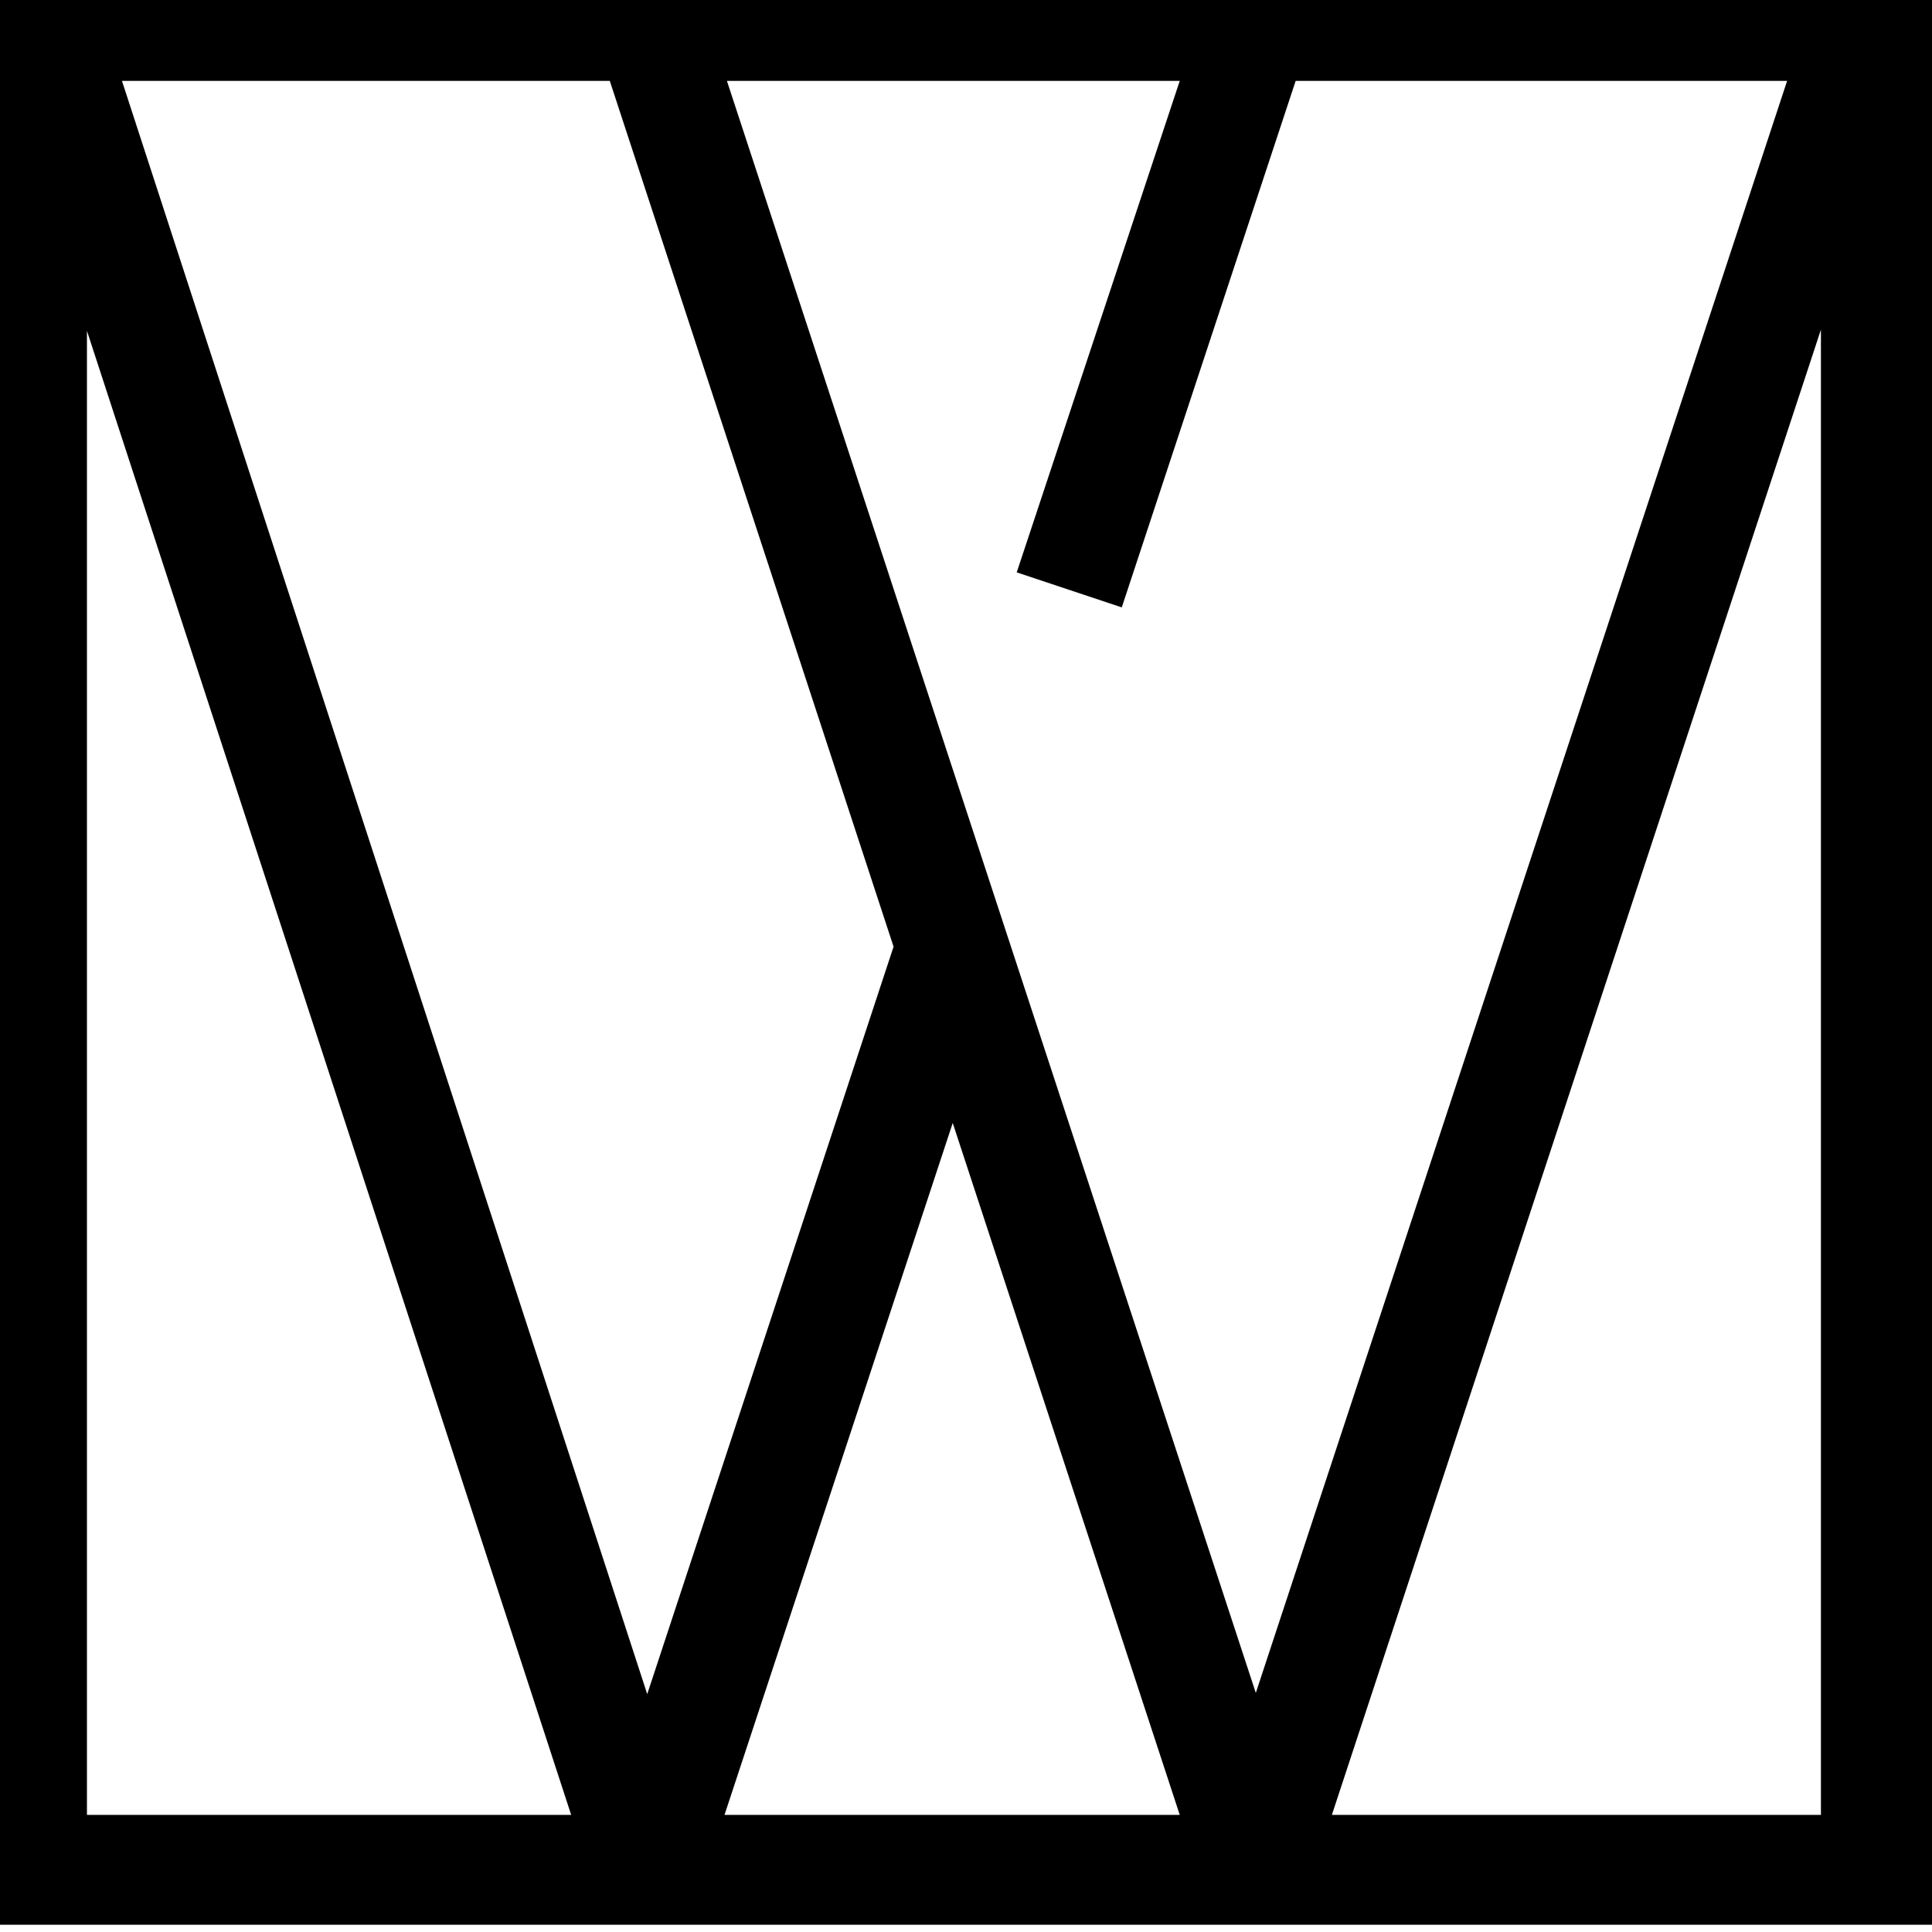 <svg width="192" height="192" viewBox="0 0 192 192" fill="none" xmlns="http://www.w3.org/2000/svg">
<g clip-path="url(#clip0_396_652)">
<path d="M-2.279 -3V191.28H192.001V-3H-2.279ZM12.121 8.04H60.601L88.801 94.08L64.321 168.36L12.121 8.04ZM117.241 180.36H72.001L94.681 111.6L117.241 180.36ZM72.241 8.04H117.241L101.041 56.88L111.481 60.36L128.761 8.04H177.601L124.801 168.24L72.241 8.04ZM132.361 180.36L180.961 32.76V180.36H132.361ZM8.641 180.36V32.88L56.761 180.36H8.641Z" fill="black"/>
</g>
<defs>
<clipPath id="clip0_396_652">
<rect width="192" height="192" fill="white"/>
</clipPath>
</defs>
</svg>
